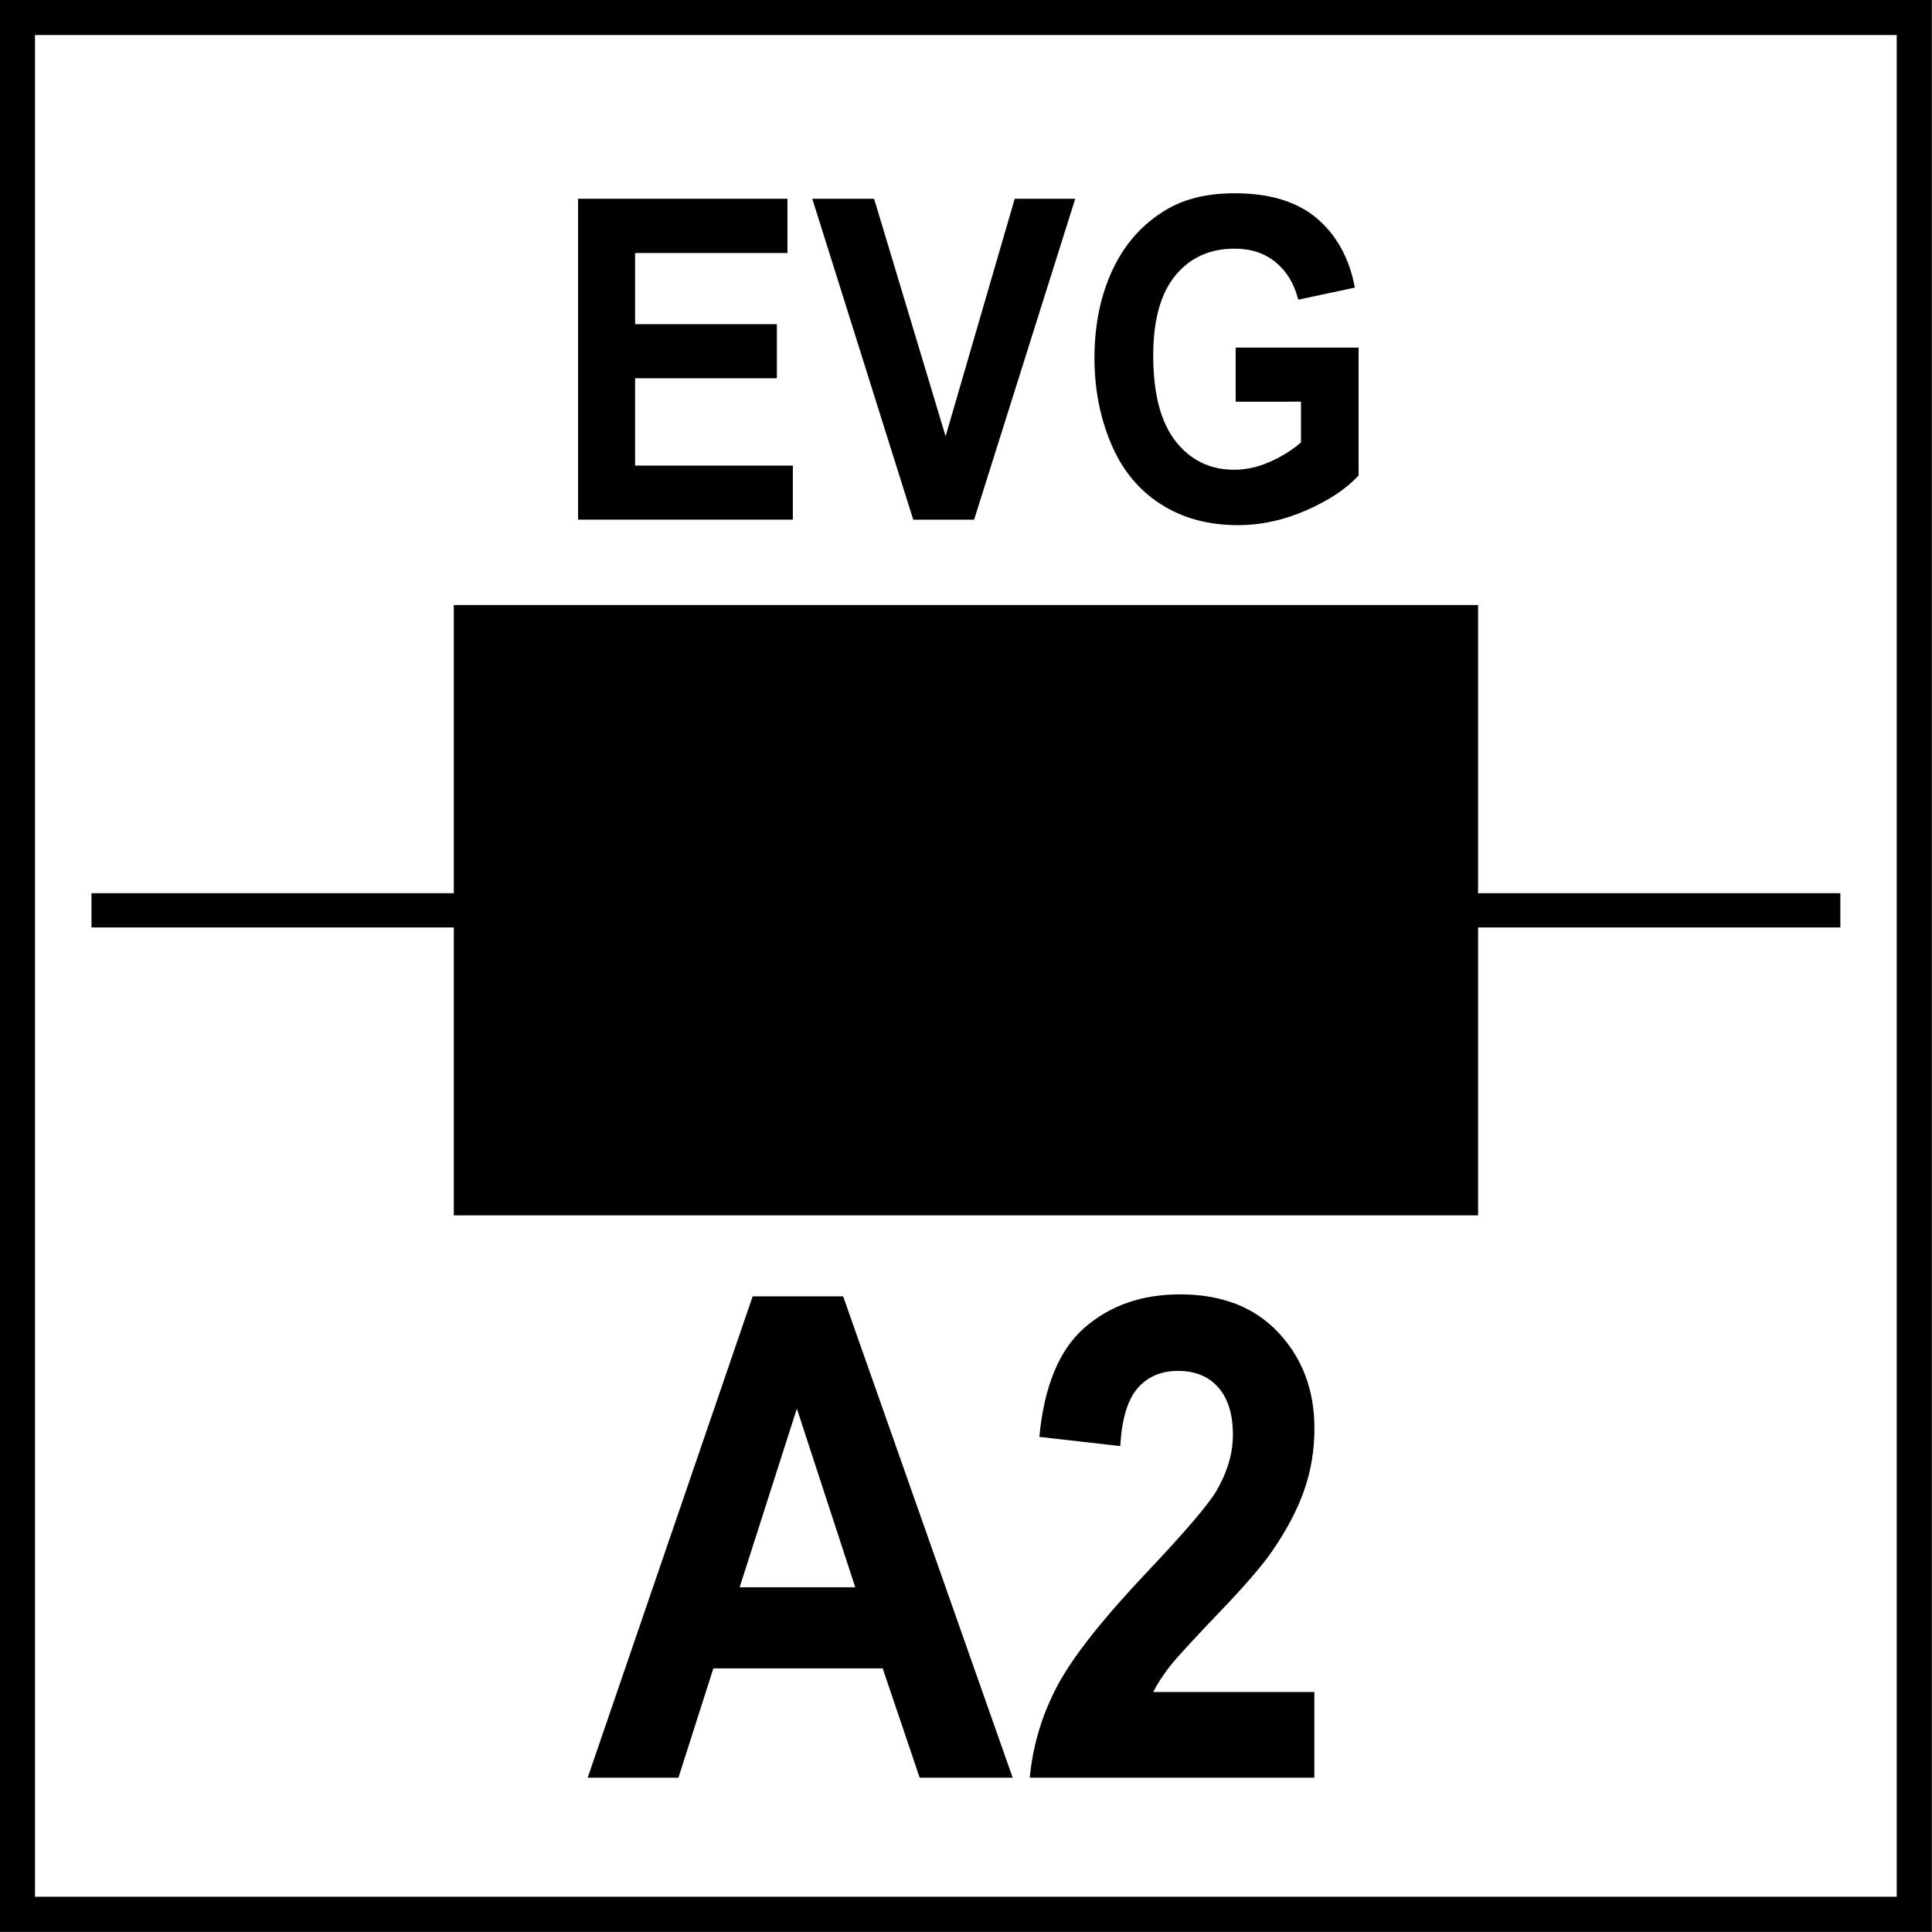<?xml version="1.0" encoding="utf-8"?>
<!-- Generator: Adobe Illustrator 14.0.0, SVG Export Plug-In . SVG Version: 6.00 Build 43363)  -->
<!DOCTYPE svg PUBLIC "-//W3C//DTD SVG 1.1//EN" "http://www.w3.org/Graphics/SVG/1.1/DTD/svg11.dtd">
<svg version="1.1" id="Layer_1" xmlns="http://www.w3.org/2000/svg" xmlns:xlink="http://www.w3.org/1999/xlink" x="0px" y="0px"
	 width="55px" height="55px" viewBox="0 0 55 55" enable-background="new 0 0 55 55" xml:space="preserve">
<g>
	<g>
		<path d="M53.996,0.997v53h-53v-53H53.996 M54.996-0.003h-55v55h55V-0.003L54.996-0.003z"/>
	</g>
</g>
<g>
	<path d="M16.456,14.794V5.658h5.961v1.545h-4.337v2.025h4.036v1.54h-4.036v2.486h4.491v1.539H16.456z"/>
	<path d="M25.998,14.794l-2.874-9.136h1.76l2.035,6.762l1.968-6.762h1.723l-2.879,9.136H25.998z"/>
	<path d="M35.177,11.435V9.896h3.499v3.639c-0.34,0.374-0.833,0.703-1.478,0.988c-0.646,0.285-1.299,0.427-1.961,0.427
		c-0.841,0-1.573-0.2-2.199-0.602c-0.625-0.4-1.095-0.974-1.409-1.72s-0.472-1.557-0.472-2.434c0-0.951,0.176-1.796,0.526-2.536
		c0.352-0.739,0.865-1.307,1.541-1.701c0.516-0.303,1.157-0.455,1.925-0.455c0.998,0,1.778,0.238,2.339,0.714
		c0.562,0.476,0.923,1.133,1.083,1.972l-1.612,0.343c-0.113-0.449-0.326-0.803-0.639-1.062s-0.702-0.39-1.171-0.39
		c-0.709,0-1.272,0.255-1.691,0.767c-0.419,0.511-0.628,1.269-0.628,2.274c0,1.084,0.212,1.897,0.636,2.44
		c0.425,0.542,0.98,0.813,1.668,0.813c0.34,0,0.681-0.076,1.022-0.228c0.342-0.151,0.635-0.335,0.88-0.551v-1.159H35.177z"/>
</g>
<g>
	<defs>
		<rect id="SVGID_1_" x="0.364" y="0.364" width="54.271" height="54.272"/>
	</defs>
	<clipPath id="SVGID_2_">
		<use xlink:href="#SVGID_1_"  overflow="visible"/>
	</clipPath>
	<g clip-path="url(#SVGID_2_)">
		<path d="M28.829,50.607h-2.648l-1.053-3.112h-4.82l-0.995,3.112h-2.583l4.697-13.703h2.575L28.829,50.607z M24.347,45.186
			l-1.662-5.085l-1.629,5.085H24.347z"/>
		<path d="M37.417,48.168v2.439h-8.102c0.087-0.922,0.351-1.796,0.789-2.622c0.438-0.825,1.306-1.921,2.6-3.285
			c1.042-1.104,1.681-1.852,1.917-2.244c0.317-0.542,0.477-1.077,0.477-1.607c0-0.586-0.139-1.036-0.415-1.351
			c-0.277-0.314-0.66-0.472-1.147-0.472c-0.483,0-0.867,0.165-1.152,0.495s-0.449,0.879-0.493,1.646l-2.303-0.262
			c0.137-1.446,0.567-2.483,1.291-3.113c0.724-0.629,1.629-0.944,2.715-0.944c1.189,0,2.125,0.365,2.805,1.094
			c0.68,0.729,1.02,1.636,1.02,2.721c0,0.616-0.097,1.204-0.292,1.762c-0.194,0.558-0.503,1.142-0.925,1.753
			c-0.28,0.404-0.784,0.987-1.514,1.748c-0.729,0.76-1.191,1.265-1.386,1.514c-0.195,0.249-0.353,0.492-0.474,0.729H37.417z"/>
	</g>
</g>
<line fill="none" stroke="#000000" stroke-width="0.975" x1="52.391" y1="25.915" x2="2.604" y2="25.915"/>
<rect x="13.894" y="18.199" width="27.209" height="15.425"/>
<rect x="13.894" y="18.199" fill="none" stroke="#000000" stroke-width="1.95" stroke-miterlimit="10" width="27.209" height="15.425"/>
</svg>
